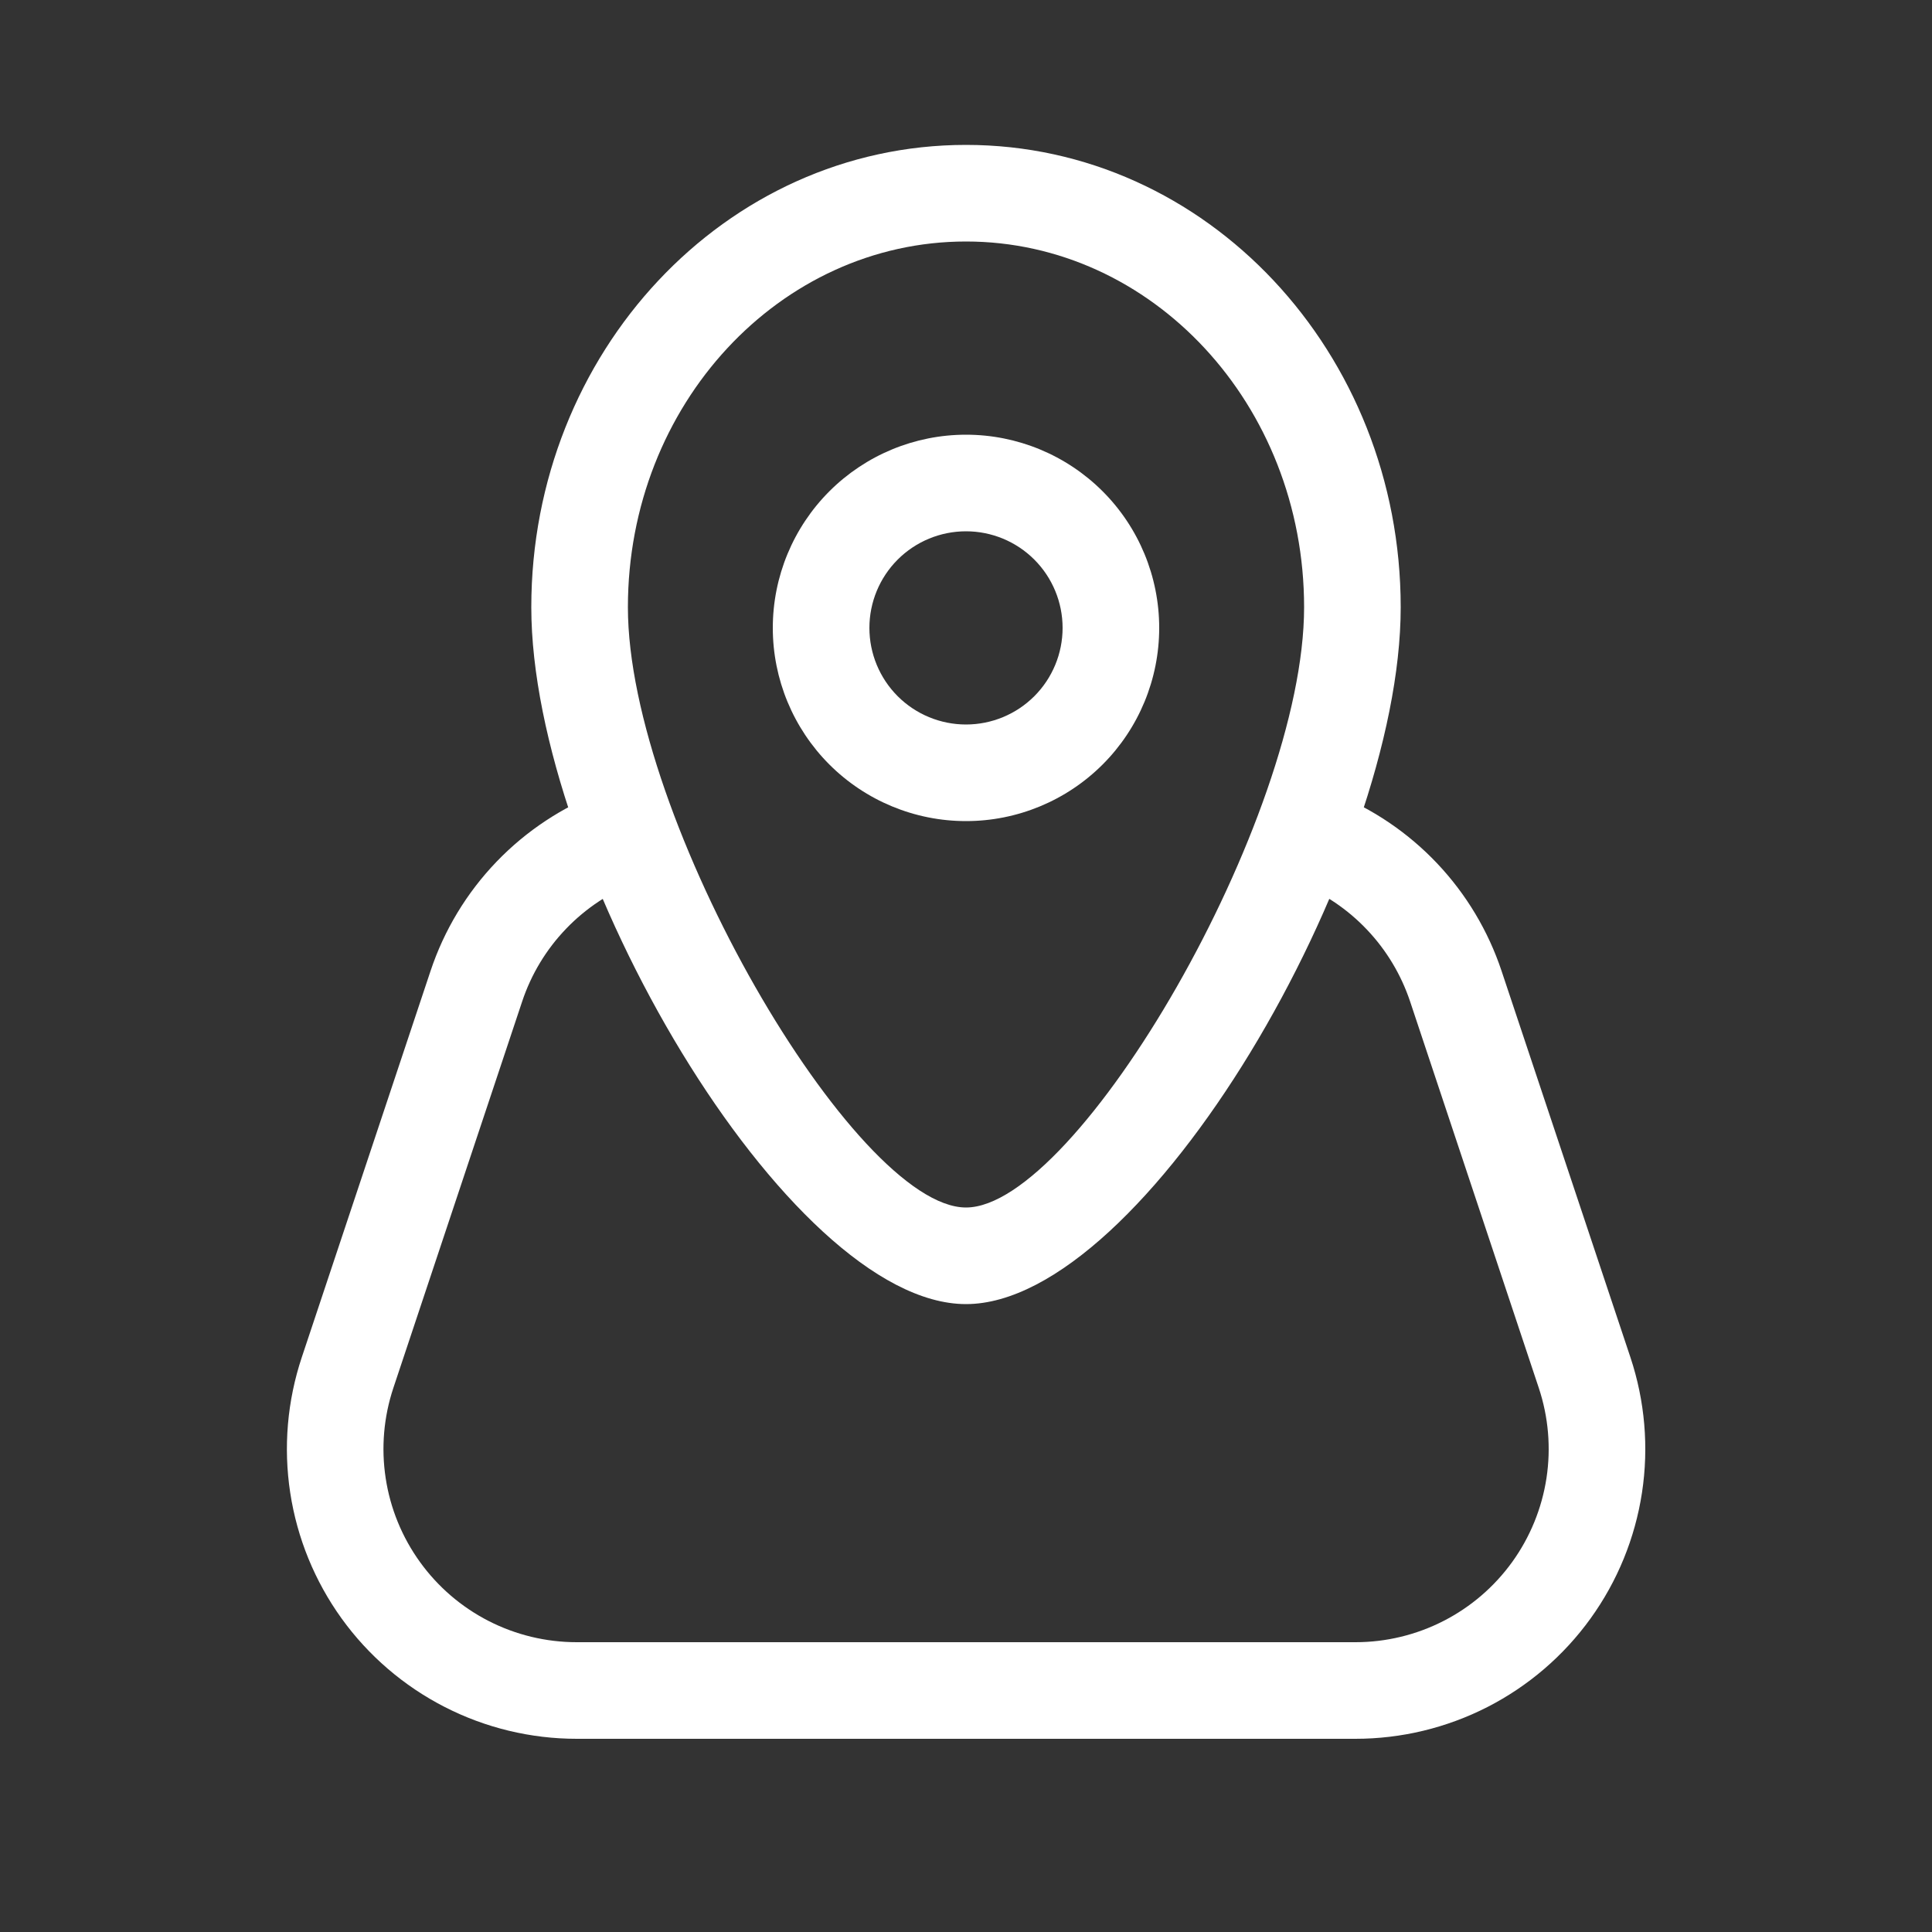 <svg width="70" height="70" viewBox="0 0 70 70" fill="none" xmlns="http://www.w3.org/2000/svg">
<rect x="0" y="0" width="70" height="70" fill="#333333" stroke="none"/>
<path fill-rule="evenodd" clip-rule="evenodd" d="M35 29.75C36.856 29.75 38.637 29.012 39.95 27.7C41.263 26.387 42 24.607 42 22.75C42 20.893 41.263 19.113 39.95 17.8C38.637 16.488 36.856 15.75 35 15.75C33.144 15.75 31.363 16.488 30.05 17.8C28.738 19.113 28 20.893 28 22.75C28 24.607 28.738 26.387 30.05 27.7C31.363 29.012 33.144 29.75 35 29.75ZM35 19.25C35.928 19.25 36.819 19.619 37.475 20.275C38.131 20.931 38.5 21.822 38.5 22.75C38.5 23.678 38.131 24.569 37.475 25.225C36.819 25.881 35.928 26.25 35 26.25C34.072 26.25 33.181 25.881 32.525 25.225C31.869 24.569 31.5 23.678 31.5 22.75C31.5 21.822 31.869 20.931 32.525 20.275C33.181 19.619 34.072 19.25 35 19.25Z" fill="white"/>
<path fill-rule="evenodd" clip-rule="evenodd" d="M19.25 22.001C19.25 31.357 28.535 47.25 35 47.25C41.468 47.25 50.75 31.357 50.75 22.001C50.75 12.775 43.725 5.25 35 5.25C26.274 5.25 19.25 12.775 19.25 22.001ZM47.25 22.001C47.25 29.677 39.032 43.75 35 43.75C30.971 43.75 22.75 29.68 22.75 22.001C22.75 14.655 28.262 8.75 35 8.75C41.737 8.75 47.25 14.655 47.25 22.001Z" fill="white"/>
<path d="M47.023 31.99C46.604 31.81 46.272 31.474 46.098 31.053C45.923 30.632 45.92 30.16 46.088 29.736C46.256 29.313 46.583 28.972 46.998 28.785C47.414 28.599 47.886 28.582 48.314 28.738C49.737 29.303 51.02 30.172 52.072 31.284C53.124 32.397 53.92 33.726 54.404 35.178L59.073 49.178C59.599 50.757 59.743 52.439 59.492 54.084C59.241 55.73 58.602 57.292 57.628 58.642C56.655 59.992 55.374 61.091 53.892 61.849C52.41 62.606 50.769 63.001 49.105 63H20.895C19.231 63 17.591 62.605 16.11 61.846C14.629 61.088 13.349 59.989 12.376 58.639C11.404 57.289 10.765 55.727 10.515 54.083C10.264 52.438 10.408 50.757 10.934 49.178L15.6 35.178C16.092 33.7 16.908 32.349 17.987 31.225C19.067 30.101 20.383 29.231 21.84 28.679C22.055 28.597 22.284 28.559 22.513 28.566C22.743 28.573 22.969 28.625 23.179 28.719C23.389 28.813 23.578 28.948 23.735 29.115C23.893 29.282 24.016 29.479 24.098 29.694C24.179 29.909 24.218 30.138 24.211 30.367C24.204 30.597 24.152 30.823 24.058 31.033C23.963 31.242 23.829 31.431 23.661 31.589C23.494 31.747 23.297 31.87 23.082 31.951C22.11 32.319 21.231 32.9 20.511 33.65C19.79 34.4 19.246 35.301 18.918 36.288L14.252 50.288C13.902 51.34 13.806 52.461 13.974 53.557C14.141 54.654 14.567 55.695 15.216 56.594C15.864 57.494 16.718 58.227 17.705 58.732C18.692 59.237 19.786 59.5 20.895 59.5H49.112C50.221 59.5 51.315 59.236 52.302 58.73C53.289 58.225 54.142 57.492 54.791 56.592C55.439 55.692 55.864 54.651 56.032 53.554C56.199 52.457 56.103 51.337 55.752 50.284L51.09 36.284C50.766 35.316 50.236 34.431 49.534 33.69C48.833 32.948 47.978 32.37 47.029 31.993" fill="white"/>
</svg>
